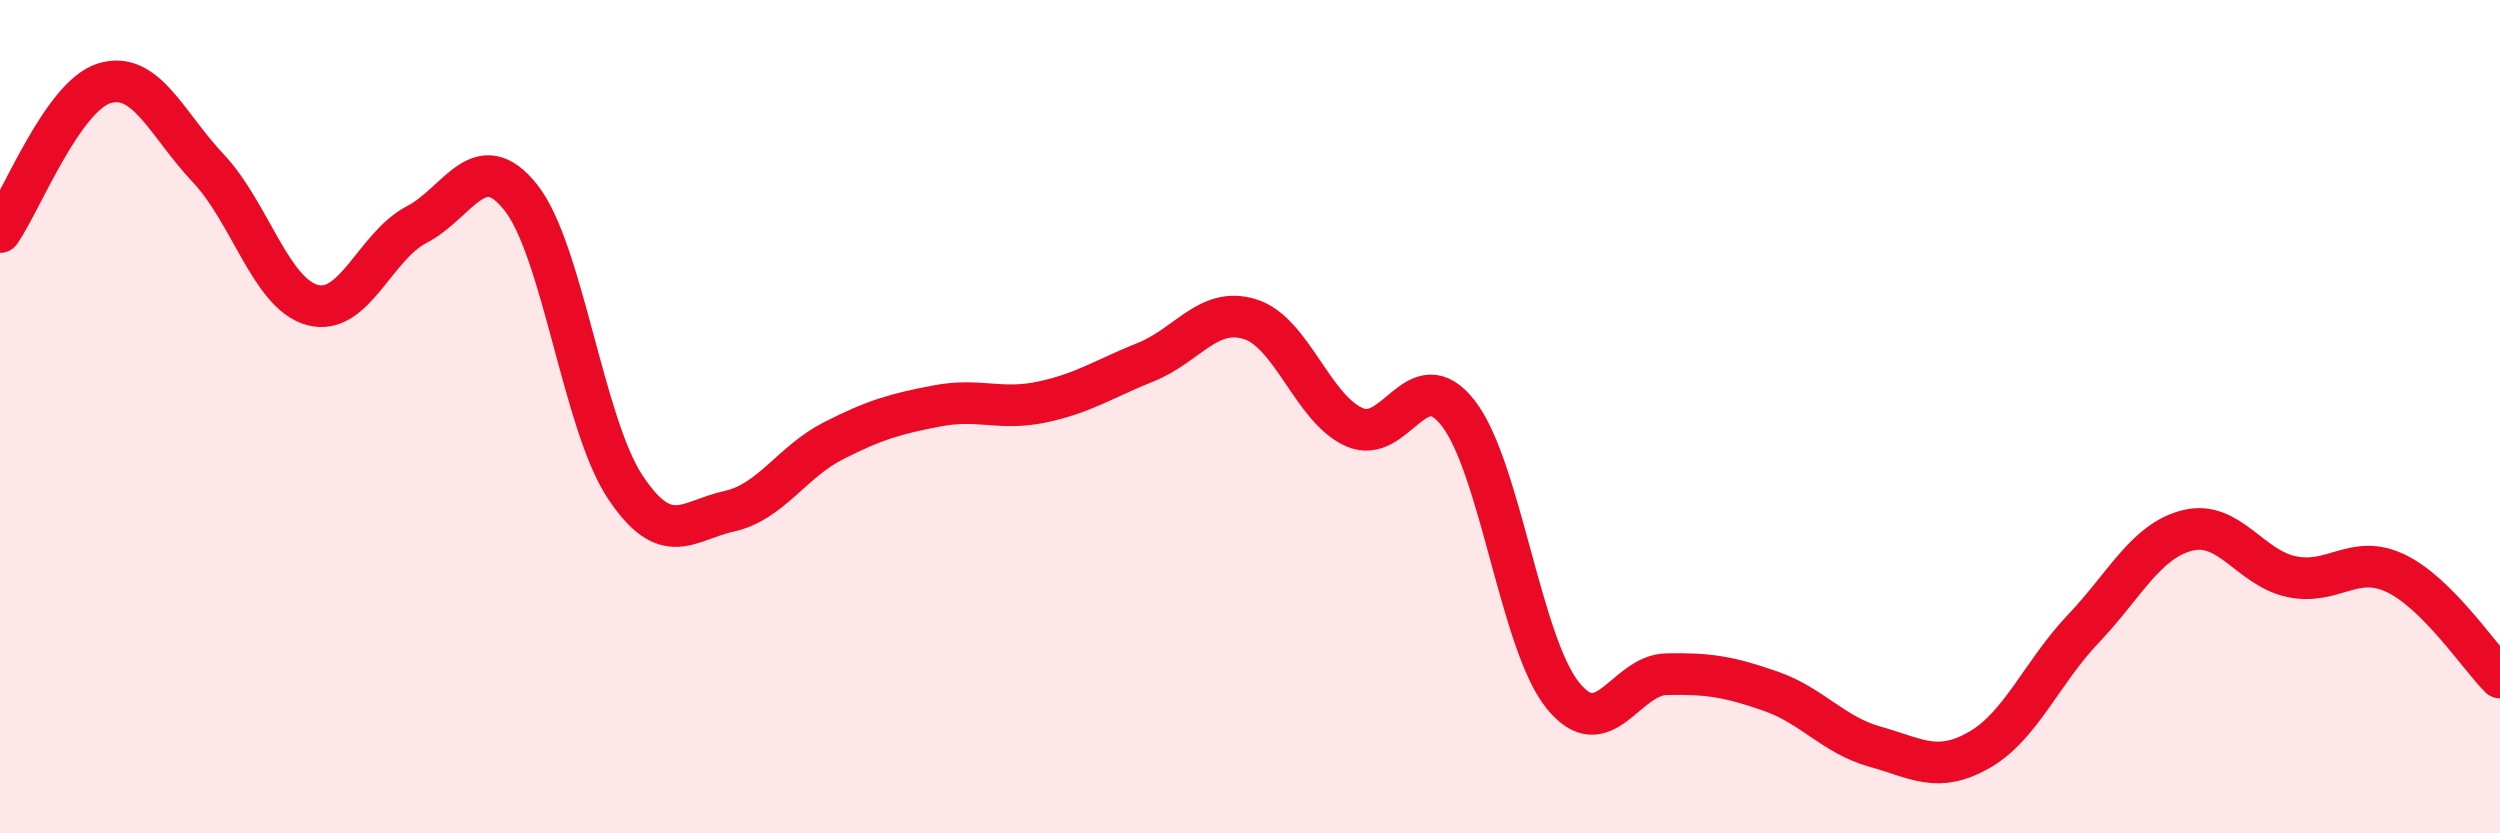 
    <svg width="60" height="20" viewBox="0 0 60 20" xmlns="http://www.w3.org/2000/svg">
      <path
        d="M 0,5.57 C 0.5,4.86 1.5,2.31 2.5,2 C 3.5,1.69 4,2.98 5,4.04 C 6,5.1 6.5,7.05 7.5,7.32 C 8.5,7.59 9,5.91 10,5.39 C 11,4.87 11.5,3.48 12.5,4.74 C 13.5,6 14,10.17 15,11.68 C 16,13.19 16.5,12.49 17.5,12.27 C 18.5,12.05 19,11.09 20,10.58 C 21,10.07 21.5,9.93 22.5,9.74 C 23.5,9.55 24,9.86 25,9.65 C 26,9.44 26.5,9.09 27.5,8.69 C 28.5,8.29 29,7.35 30,7.66 C 31,7.97 31.5,9.8 32.5,10.25 C 33.5,10.7 34,8.63 35,9.92 C 36,11.21 36.5,15.43 37.5,16.68 C 38.5,17.93 39,16.2 40,16.18 C 41,16.16 41.5,16.24 42.5,16.59 C 43.5,16.94 44,17.64 45,17.92 C 46,18.2 46.5,18.57 47.5,18 C 48.5,17.43 49,16.14 50,15.09 C 51,14.04 51.5,12.98 52.5,12.73 C 53.5,12.48 54,13.63 55,13.84 C 56,14.05 56.5,13.28 57.5,13.76 C 58.5,14.24 59.5,15.76 60,16.26L60 20L0 20Z"
        fill="#EB0A25"
        opacity="0.1"
        stroke-linecap="round"
        stroke-linejoin="round"
      />
      <path
        d="M 0,5.57 C 0.5,4.86 1.5,2.31 2.5,2 C 3.5,1.69 4,2.98 5,4.04 C 6,5.1 6.5,7.05 7.5,7.32 C 8.5,7.59 9,5.91 10,5.39 C 11,4.87 11.5,3.48 12.5,4.74 C 13.5,6 14,10.17 15,11.68 C 16,13.19 16.5,12.49 17.5,12.27 C 18.5,12.05 19,11.09 20,10.58 C 21,10.07 21.5,9.93 22.5,9.74 C 23.5,9.55 24,9.86 25,9.65 C 26,9.44 26.5,9.09 27.5,8.69 C 28.5,8.29 29,7.35 30,7.66 C 31,7.97 31.5,9.8 32.5,10.25 C 33.5,10.7 34,8.63 35,9.92 C 36,11.21 36.5,15.43 37.5,16.68 C 38.5,17.93 39,16.2 40,16.18 C 41,16.16 41.5,16.24 42.5,16.59 C 43.5,16.94 44,17.64 45,17.92 C 46,18.2 46.5,18.57 47.5,18 C 48.5,17.43 49,16.14 50,15.09 C 51,14.04 51.5,12.98 52.5,12.73 C 53.5,12.48 54,13.63 55,13.84 C 56,14.05 56.5,13.28 57.5,13.76 C 58.5,14.24 59.5,15.76 60,16.26"
        stroke="#EB0A25"
        stroke-width="1"
        fill="none"
        stroke-linecap="round"
        stroke-linejoin="round"
      />
    </svg>
  